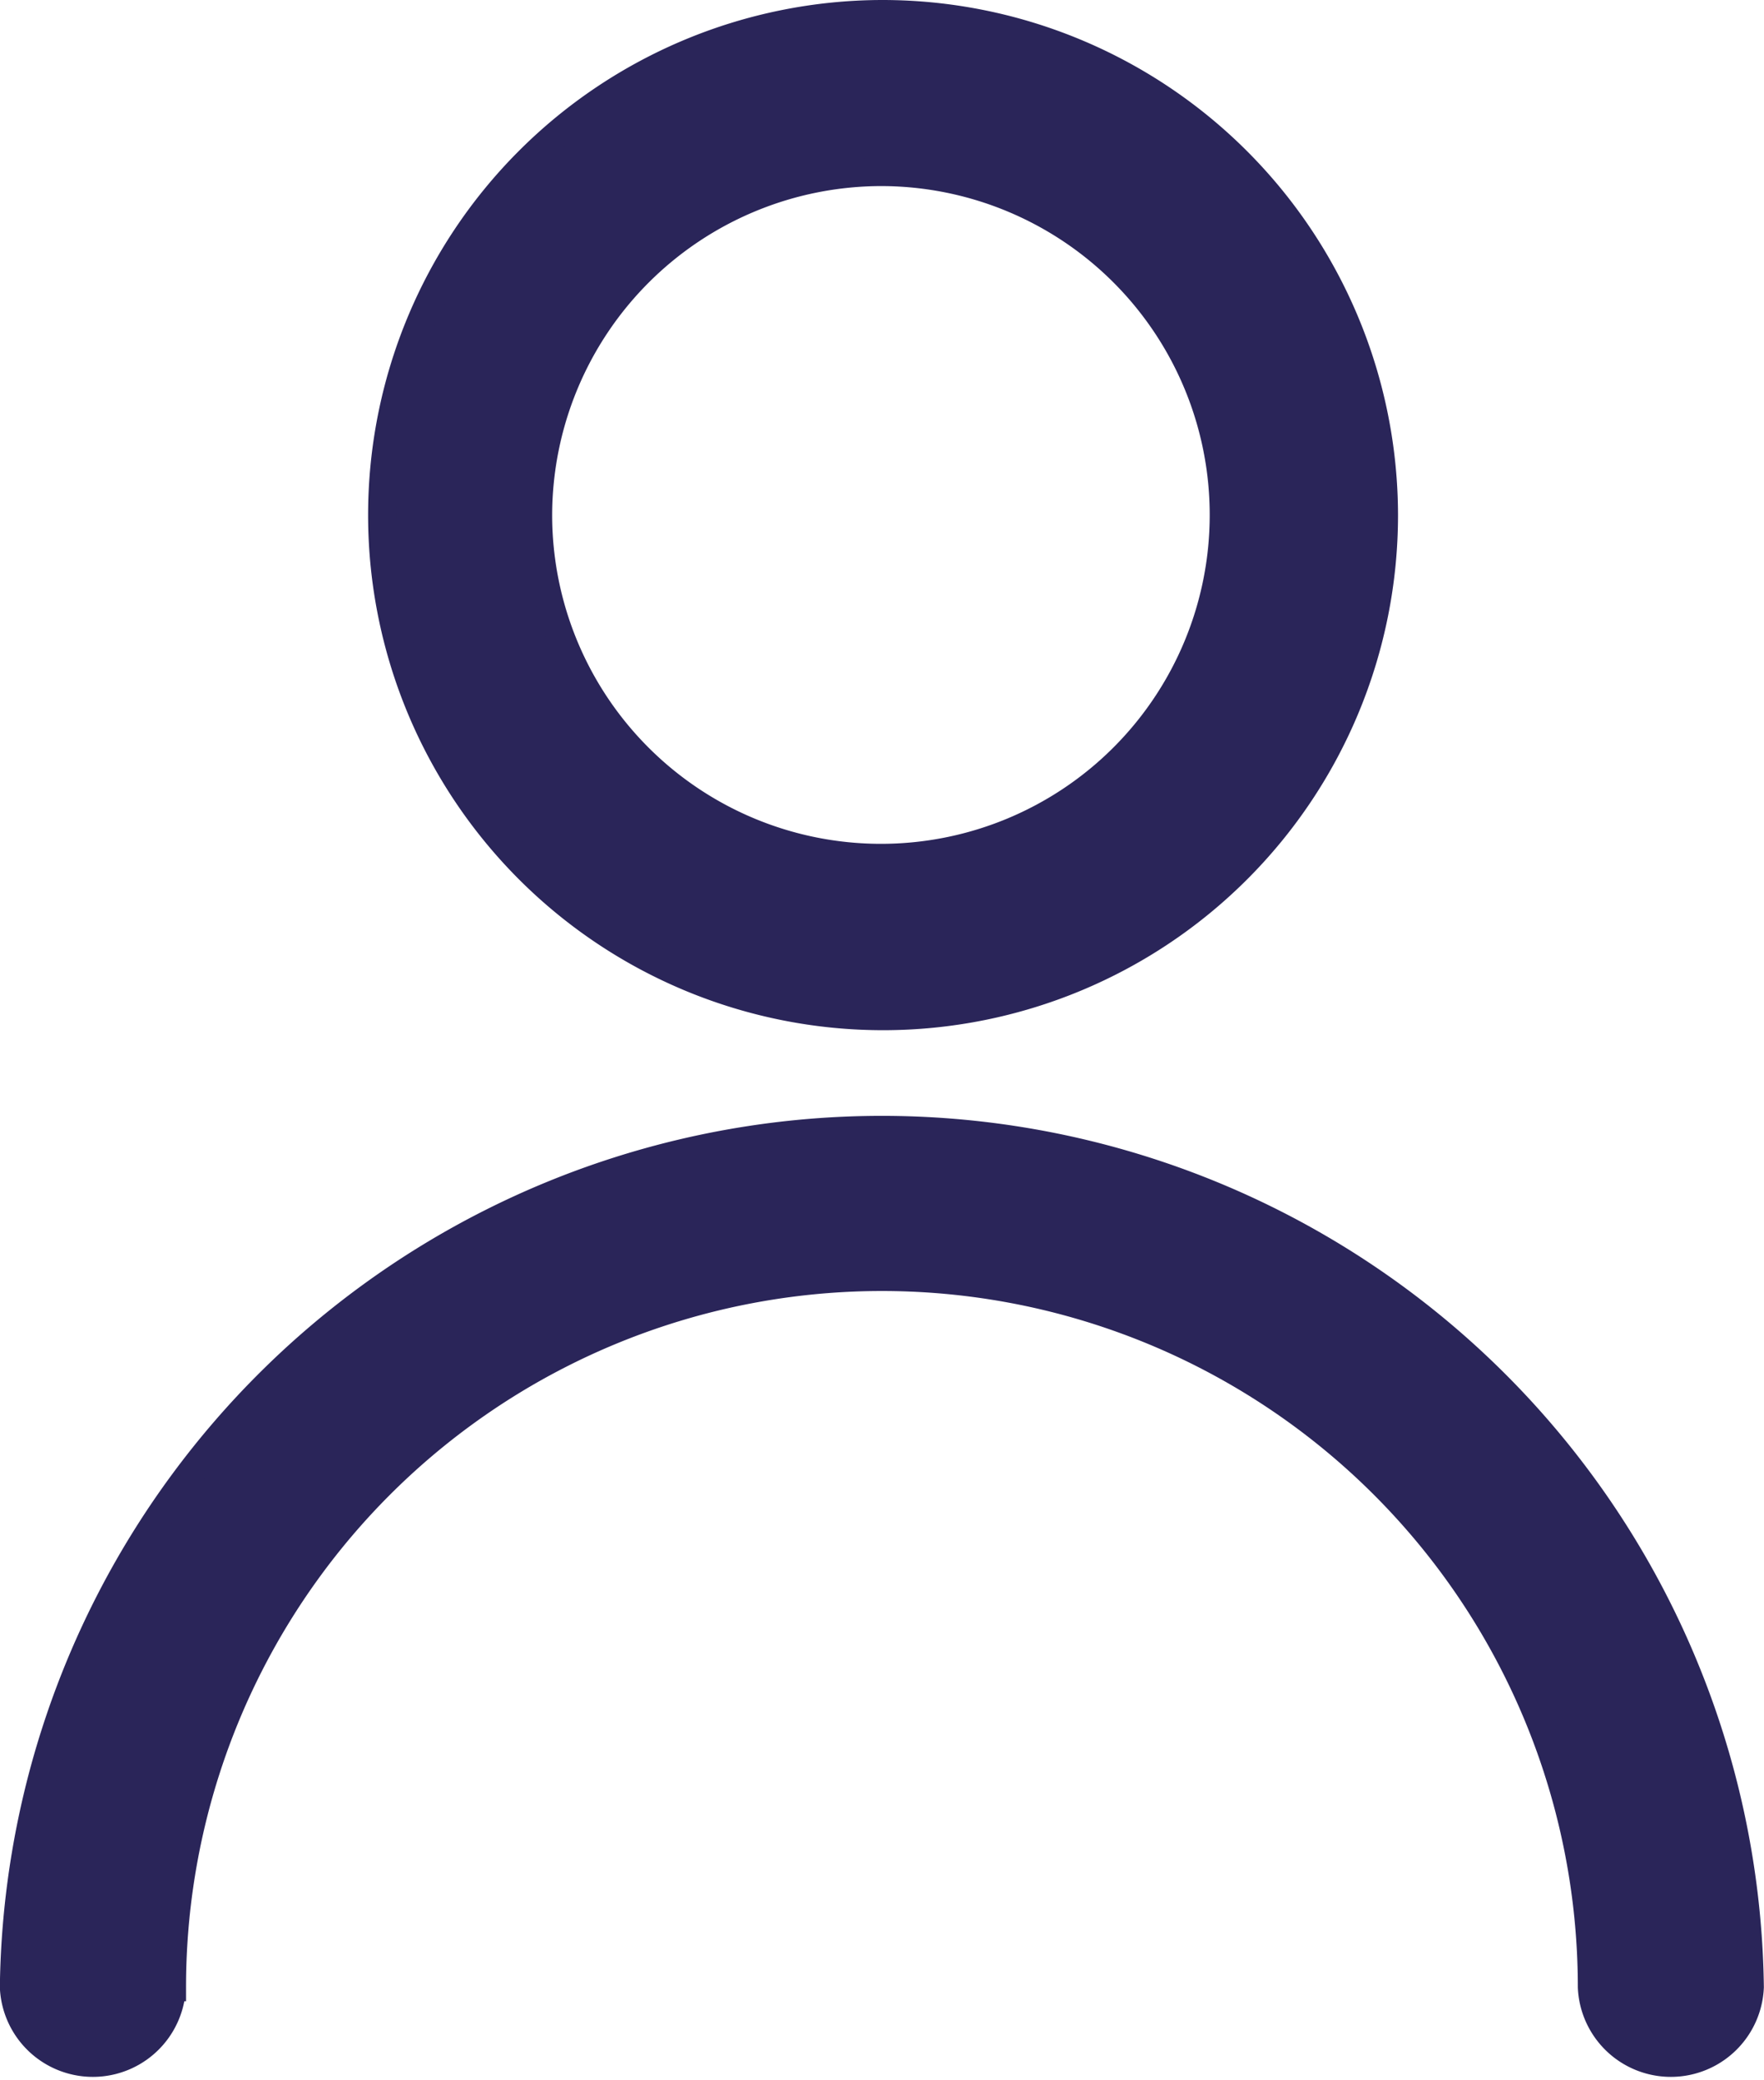 <svg xmlns="http://www.w3.org/2000/svg" width="12.469" height="14.7" viewBox="0 0 12.469 14.7"><path id="np_person_4926109_000000" d="M16.74,23.317a5.019,5.019,0,0,1,10.038,0,.558.558,0,0,0,1.115,0,6.135,6.135,0,0,0-12.269,0,.558.558,0,0,0,1.115,0ZM21.76,9.375a3.54,3.54,0,1,0,3.547,3.54,3.545,3.545,0,0,0-3.547-3.54Zm0,1.115a2.424,2.424,0,1,1-2.432,2.425A2.429,2.429,0,0,1,21.76,10.49Z" transform="translate(-15.525 -9.275)" fill="#2a2559" stroke="#2a2559" stroke-width="0.2" fill-rule="evenodd"/></svg>